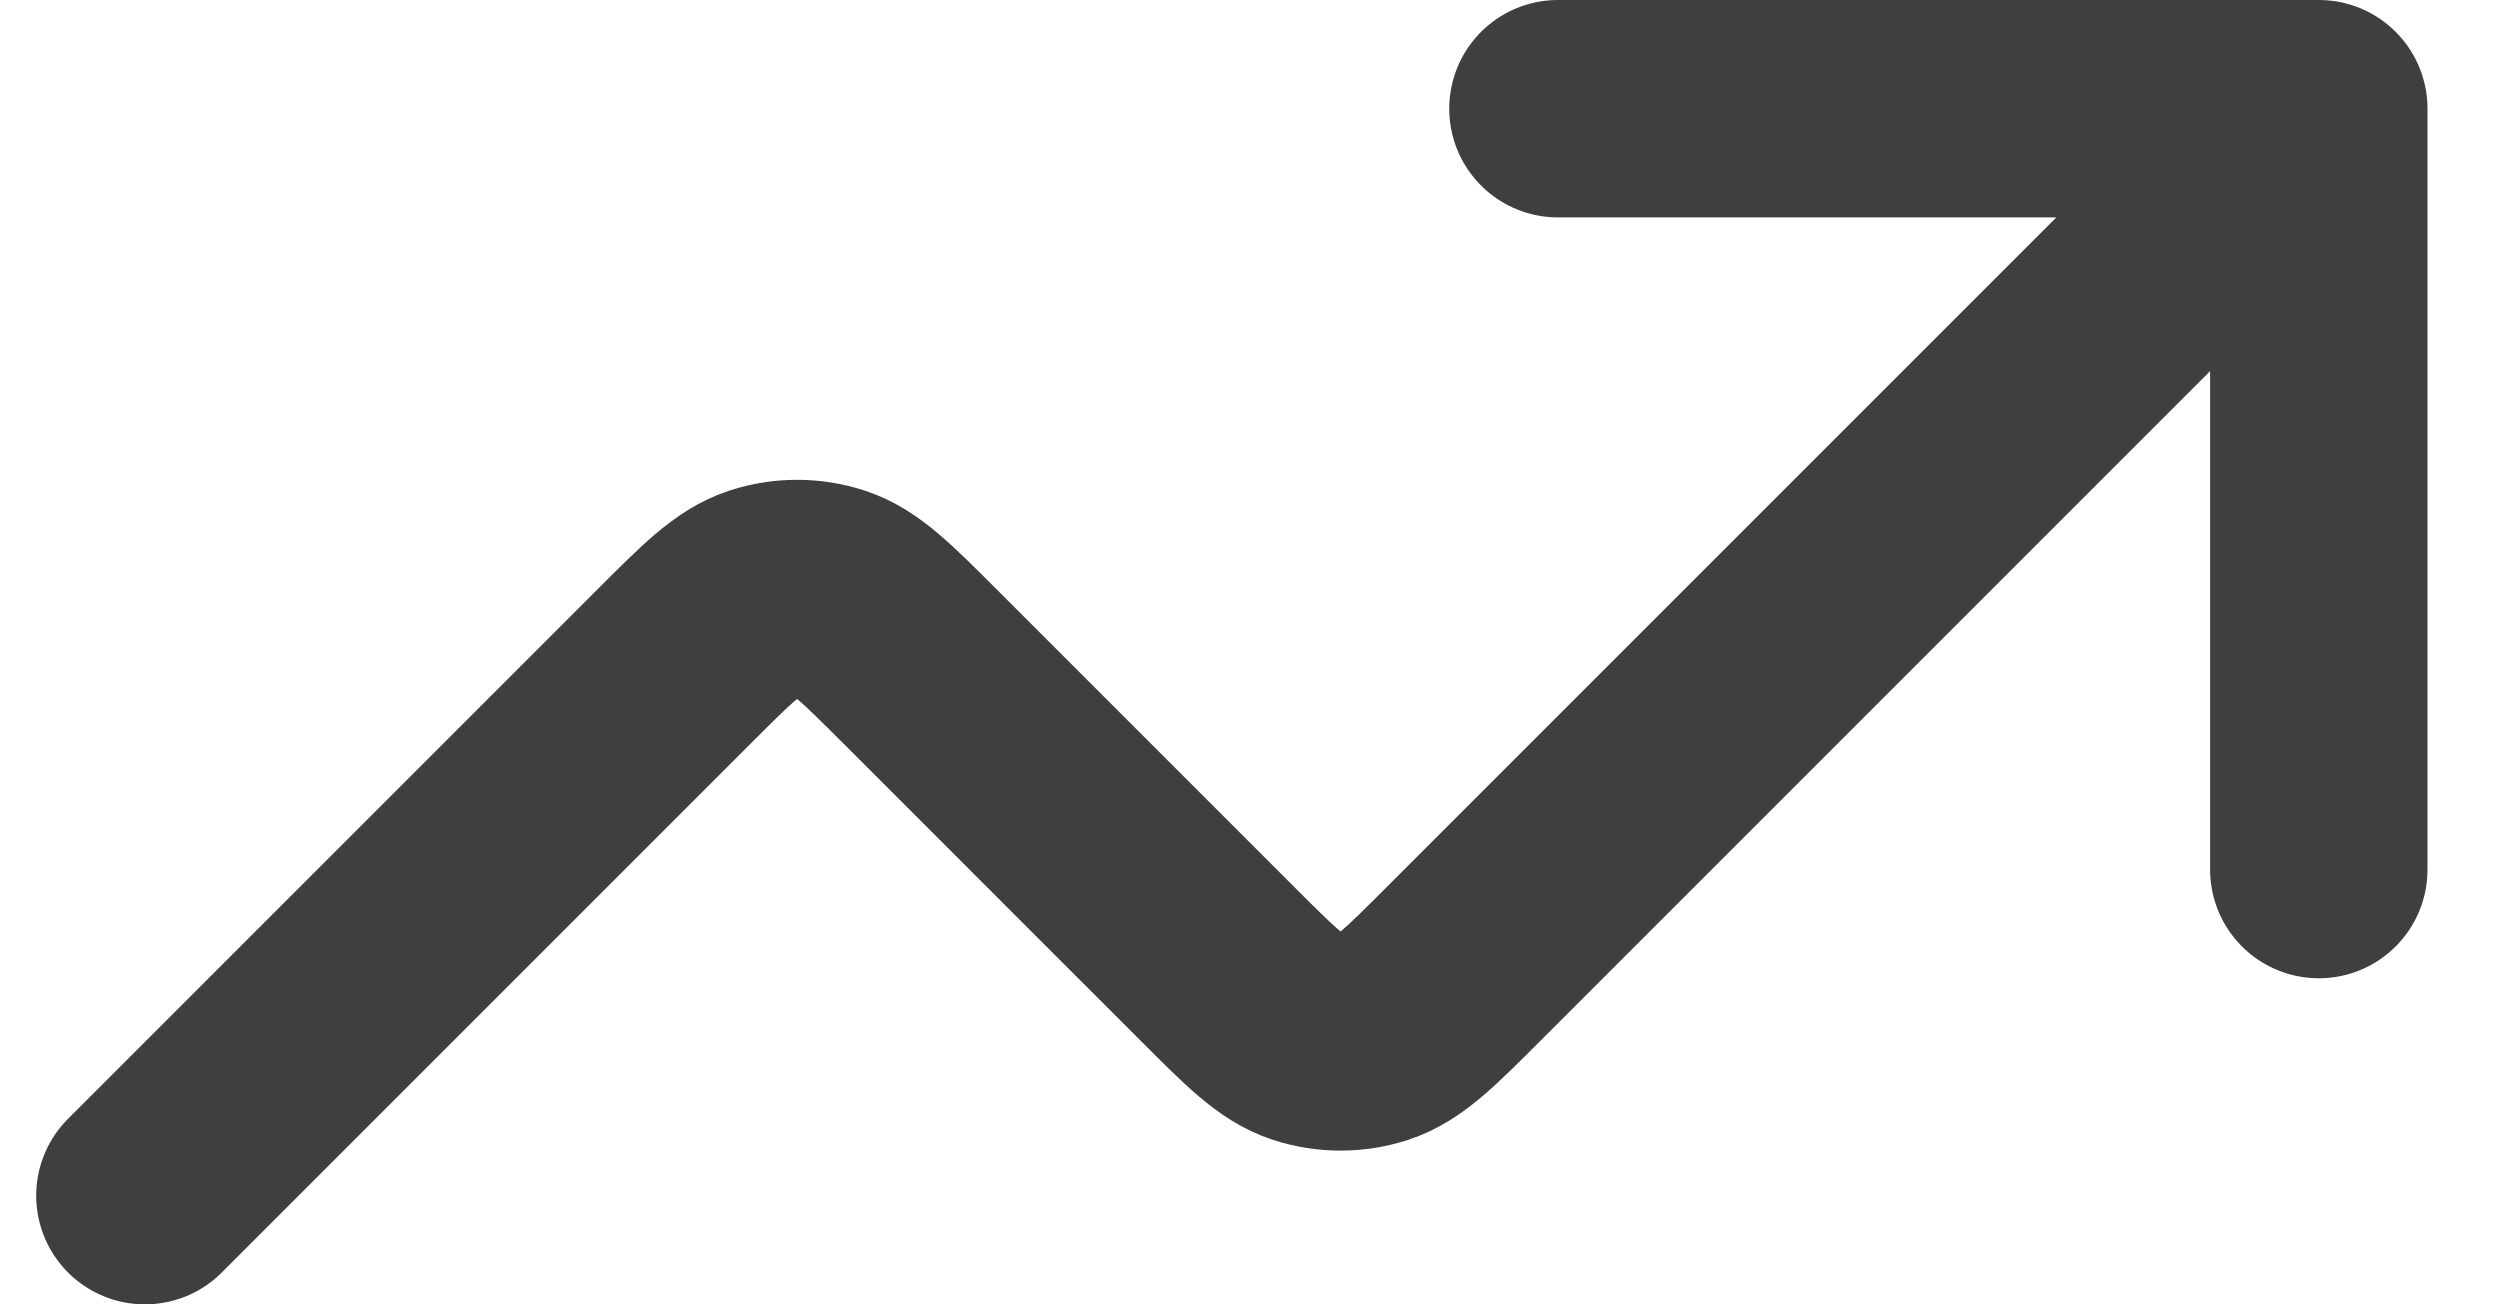 <svg width="23" height="12" viewBox="0 0 23 12" fill="none" xmlns="http://www.w3.org/2000/svg">
<path d="M21.333 1L13.464 8.869C13.068 9.265 12.87 9.463 12.642 9.537C12.441 9.602 12.225 9.602 12.024 9.537C11.796 9.463 11.598 9.265 11.202 8.869L8.464 6.131C8.068 5.735 7.87 5.537 7.642 5.463C7.441 5.398 7.225 5.398 7.024 5.463C6.796 5.537 6.598 5.735 6.202 6.131L1.333 11M21.333 1H14.333M21.333 1V8" stroke="#3F3F3F" stroke-width="2" stroke-linecap="round" stroke-linejoin="round"/>
</svg>
